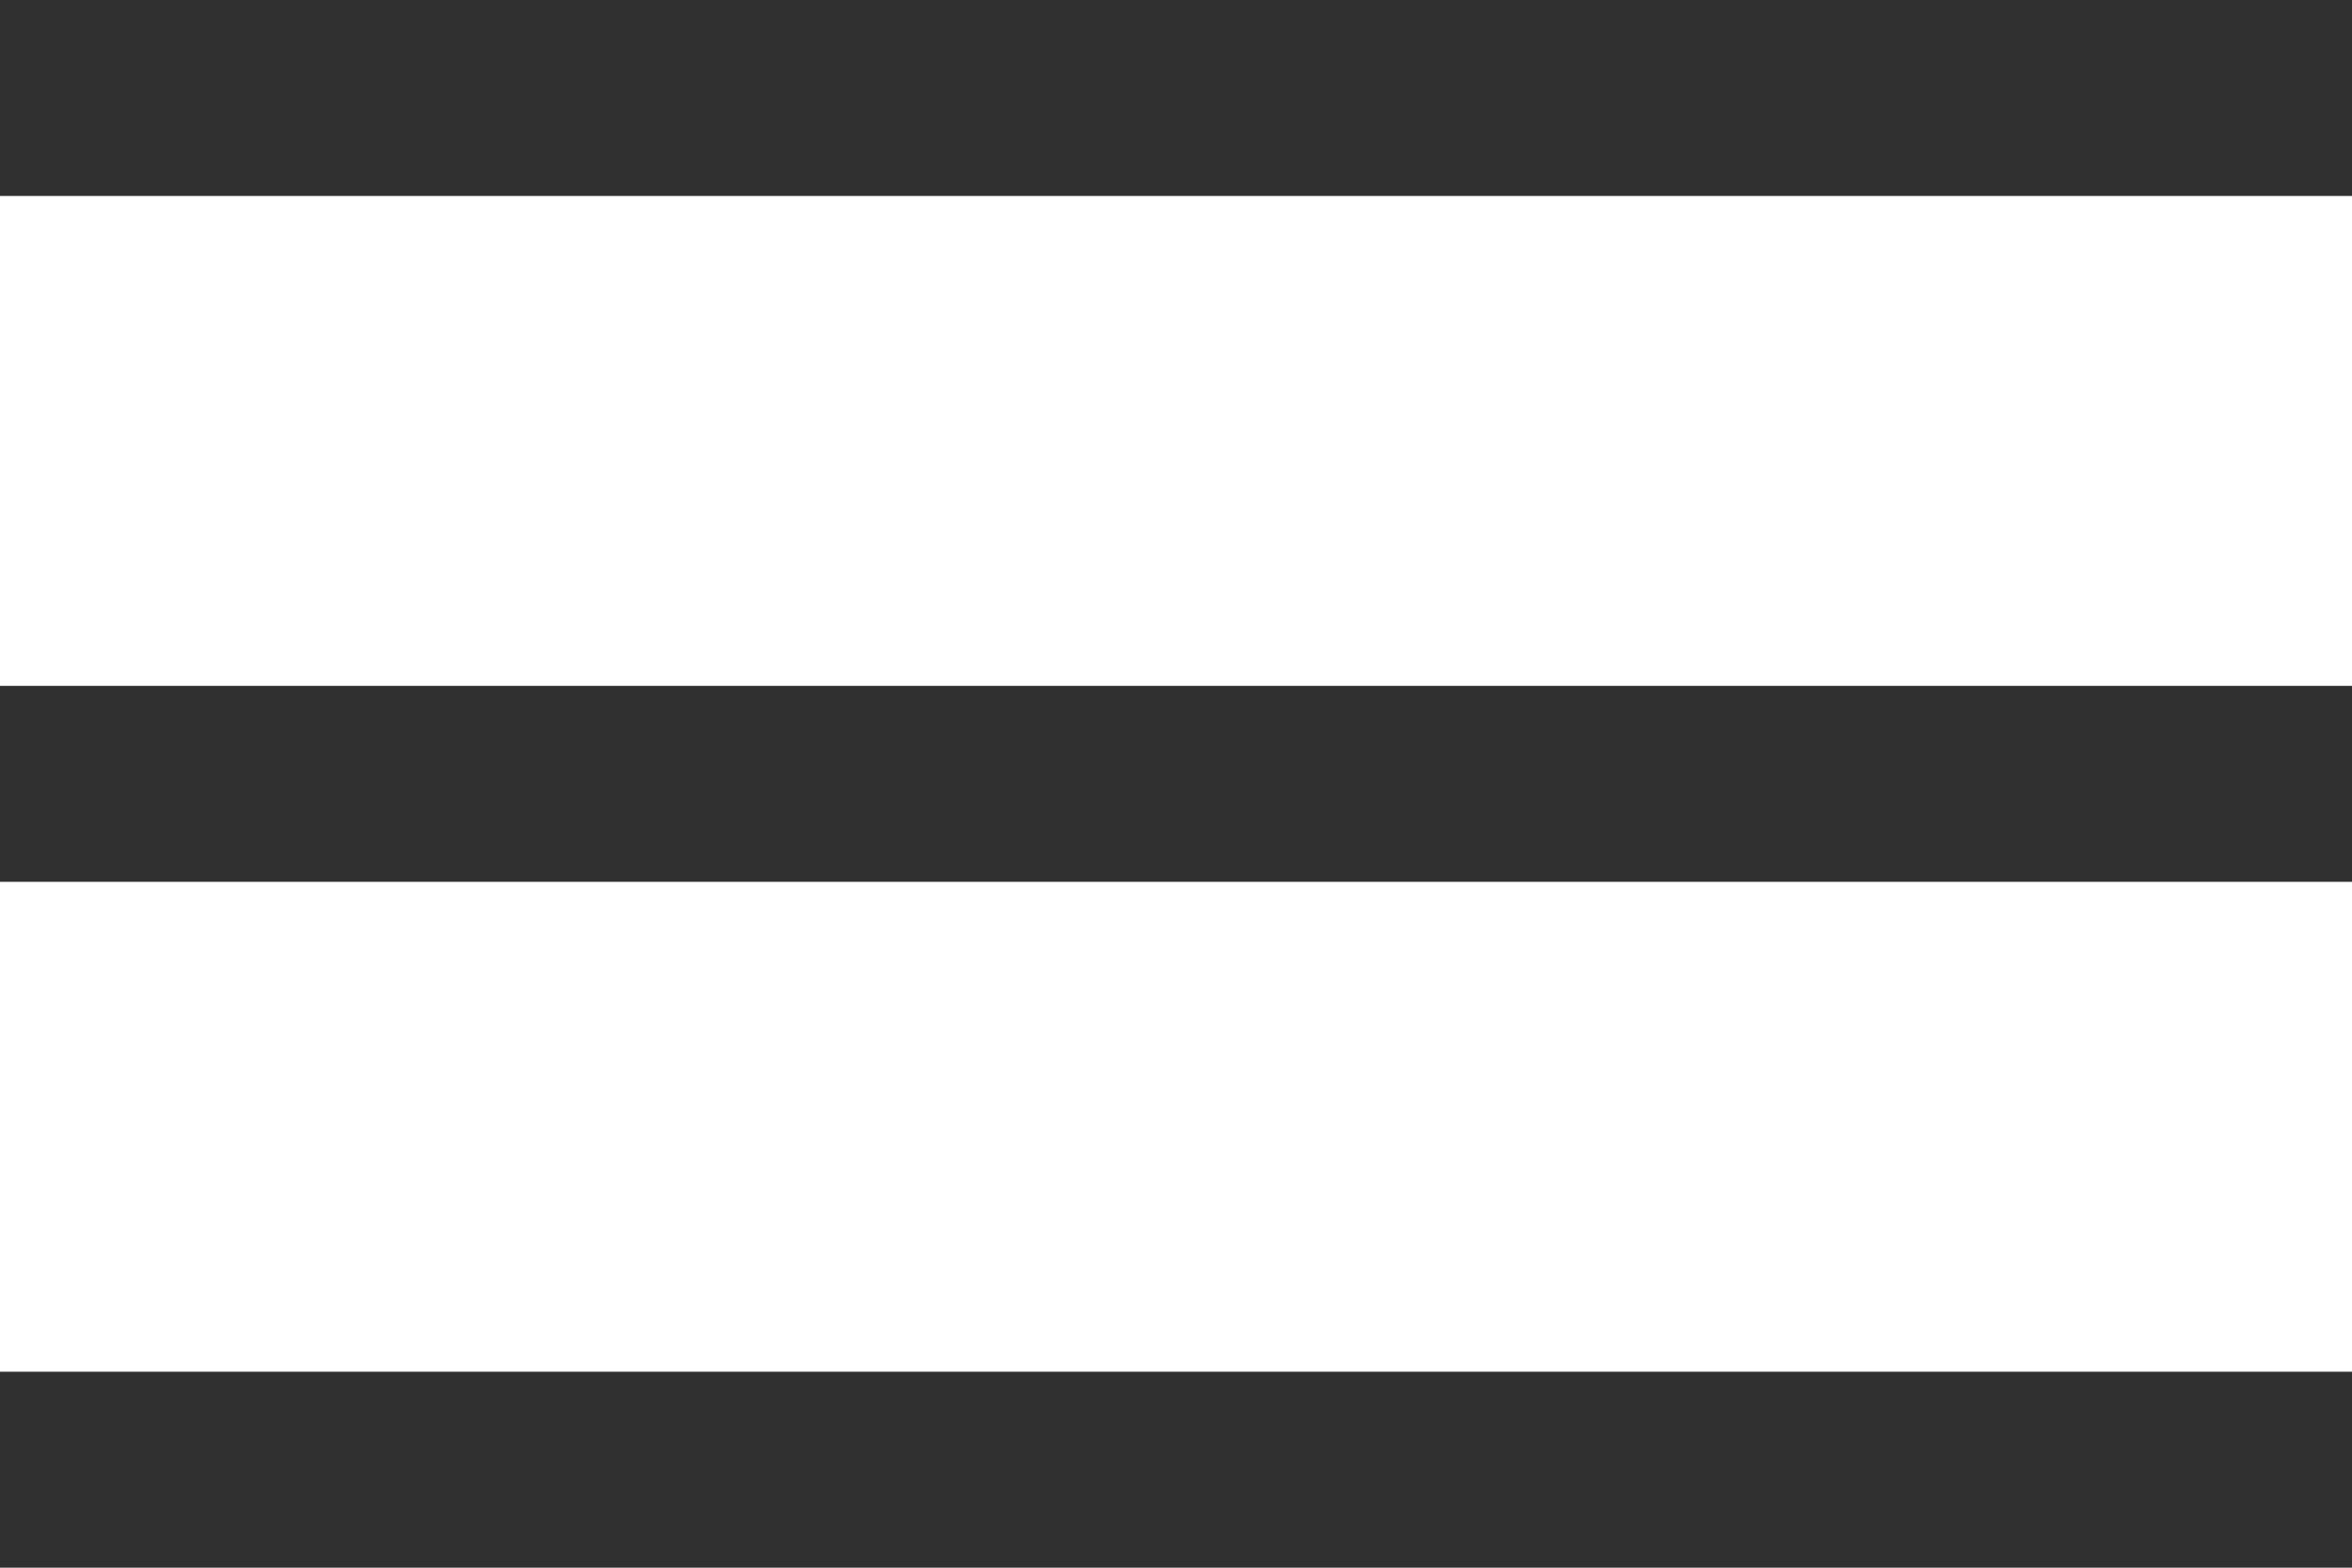 <?xml version="1.0" encoding="UTF-8"?> <svg xmlns="http://www.w3.org/2000/svg" width="24" height="16" viewBox="0 0 24 16" fill="none"> <rect width="24" height="2" fill="#303030"></rect> <rect y="7" width="24" height="2" fill="#303030"></rect> <rect y="14" width="24" height="2" fill="#303030"></rect> </svg> 